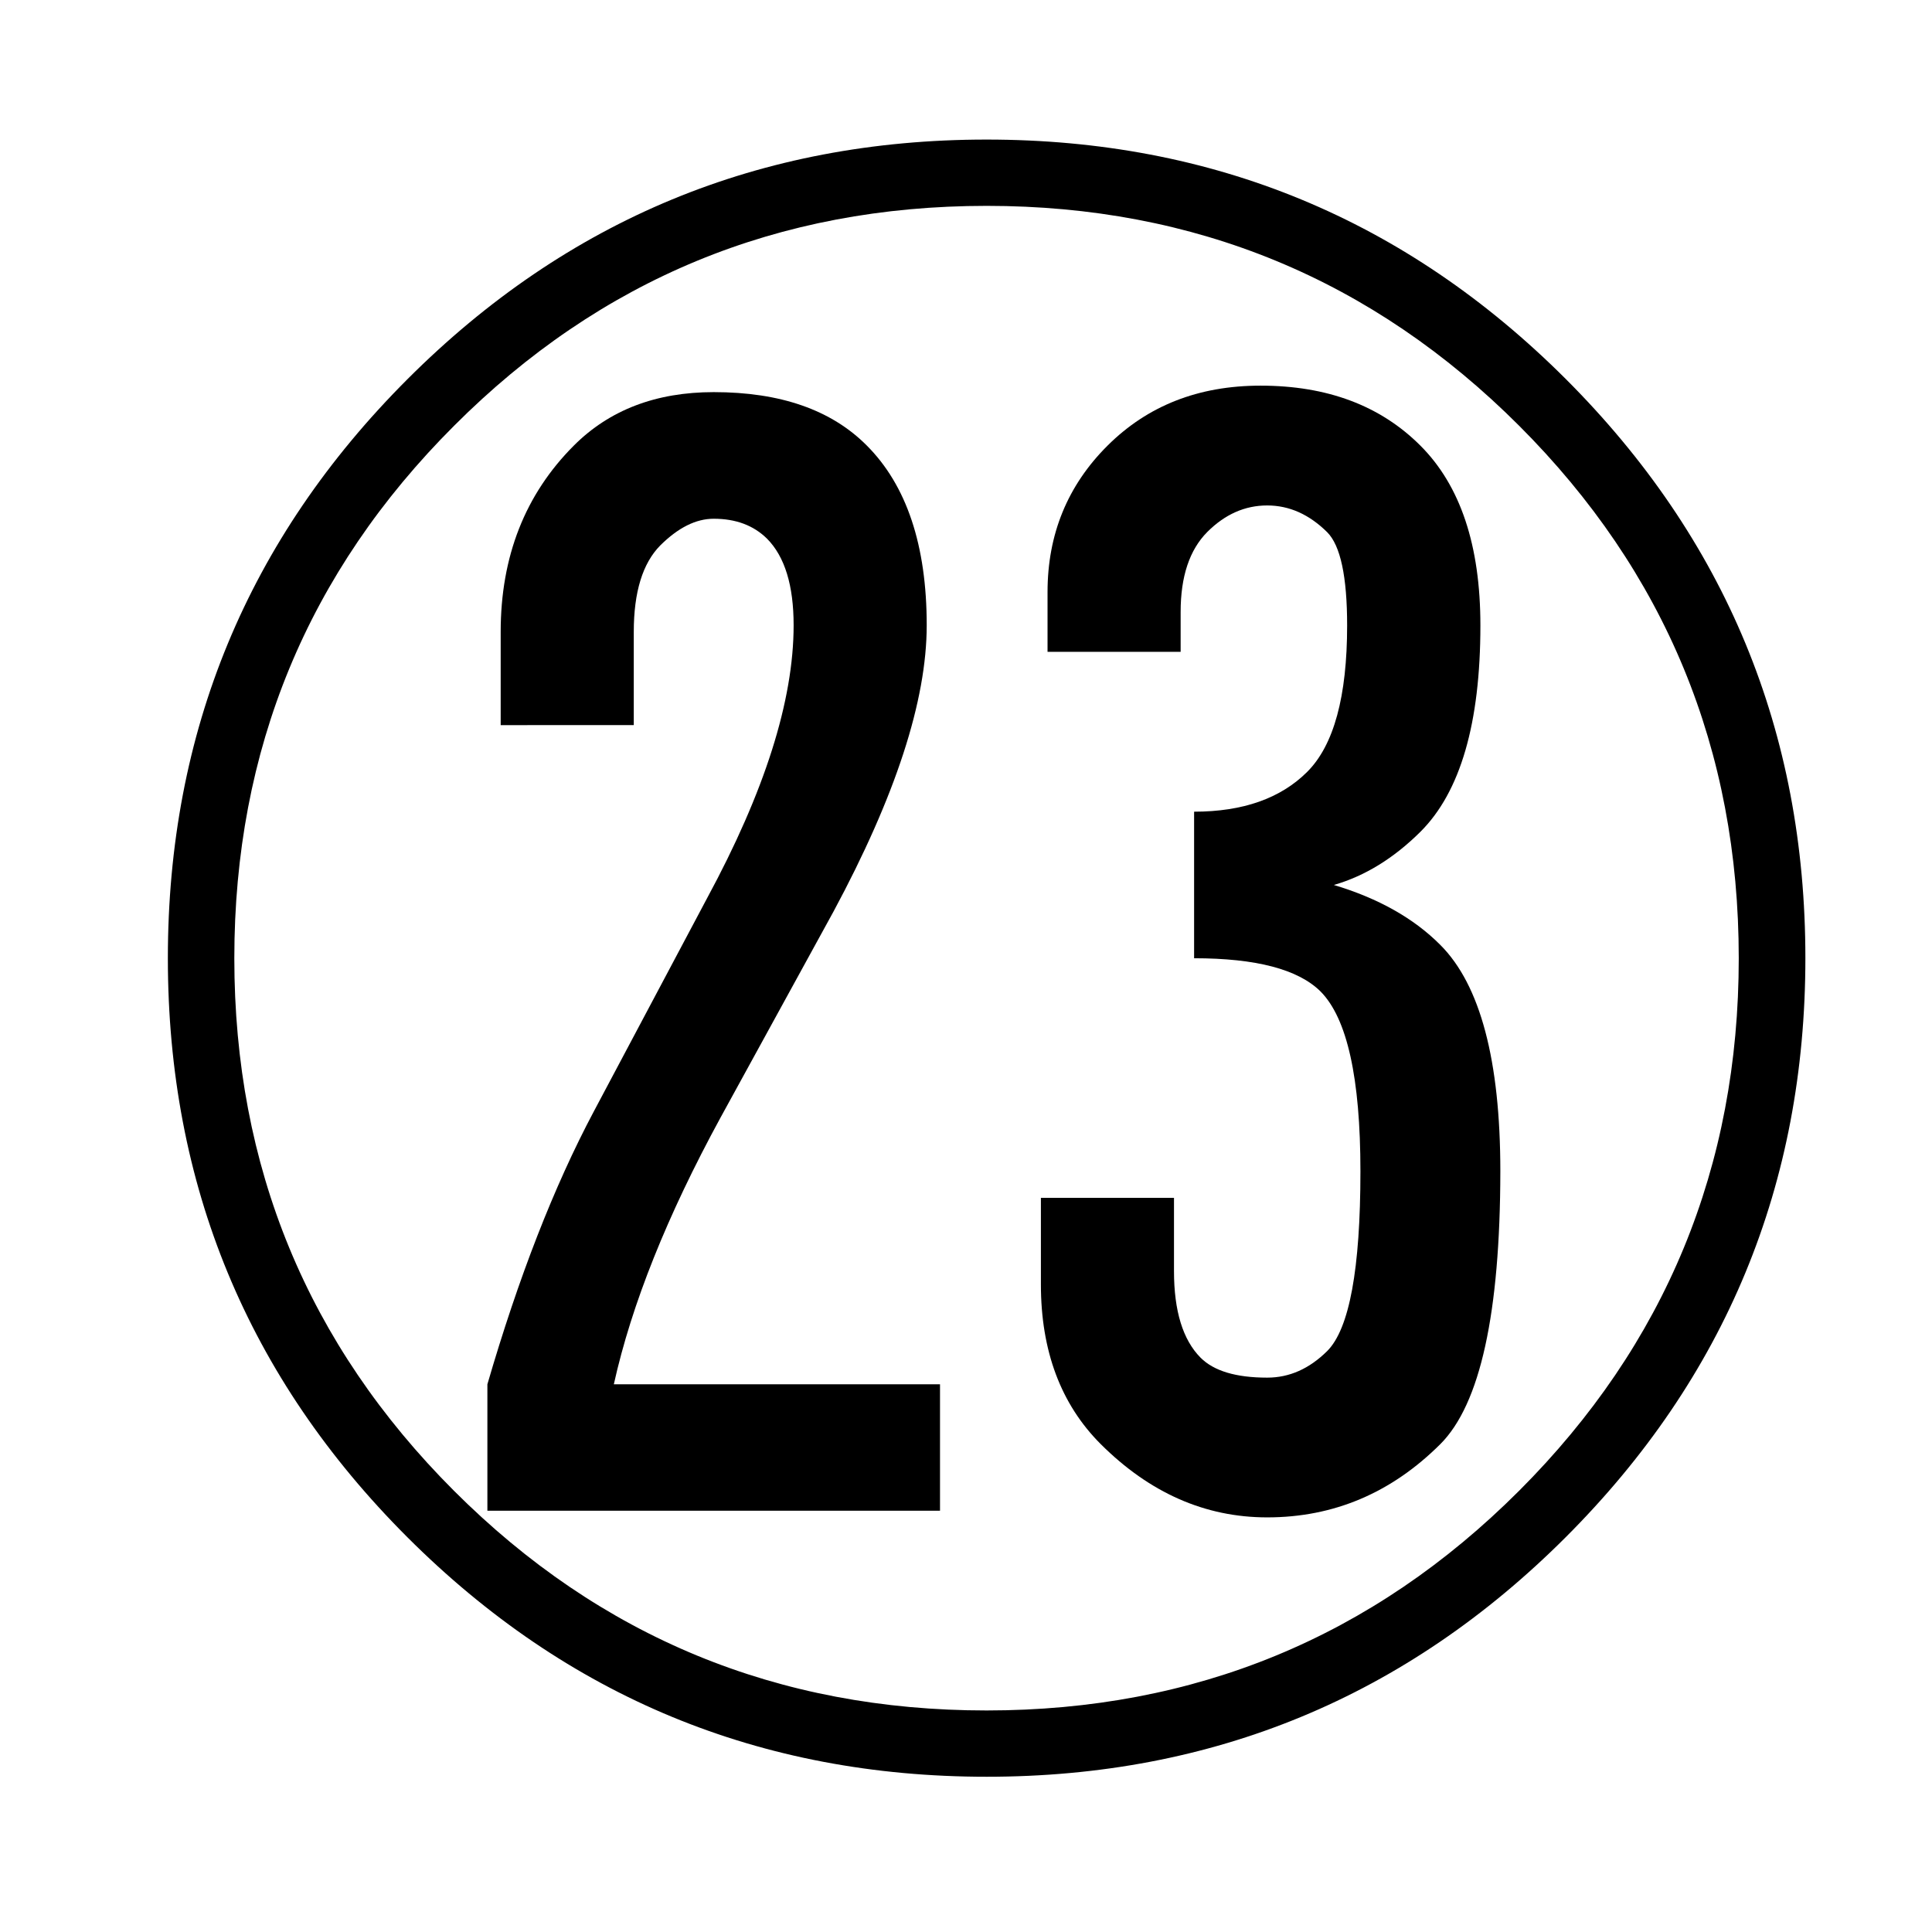 <?xml version="1.0" encoding="utf-8"?>
<!-- Generator: Adobe Illustrator 16.0.3, SVG Export Plug-In . SVG Version: 6.00 Build 0)  -->
<!DOCTYPE svg PUBLIC "-//W3C//DTD SVG 1.1//EN" "http://www.w3.org/Graphics/SVG/1.1/DTD/svg11.dtd">
<svg version="1.1" id="レイヤー_1" xmlns:x="http://ns.adobe.com/Extensibility/1.0/" xmlns:i="http://ns.adobe.com/AdobeIllustrator/10.0/" xmlns:graph="http://ns.adobe.com/Graphs/1.0/"
	 xmlns="http://www.w3.org/2000/svg" xmlns:xlink="http://www.w3.org/1999/xlink" xmlns:a="http://ns.adobe.com/AdobeSVGViewerExtensions/3.0/"
	 x="0px" y="0px" width="11.337px" height="11.338px" viewBox="0 0 11.337 11.338" enable-background="new 0 0 11.337 11.338"
	 xml:space="preserve"><defs><style type="text/css"><![CDATA[text {font-size: 16px;}]]></style></defs>
<rect fill="none" width="11.337" height="11.338"/>
<path d="M9.188,2.224c0.938,0.938,1.406,2.07,1.406,3.398s-0.469,2.461-1.406,3.398s-2.07,1.406-3.398,1.406
	S3.329,9.958,2.391,9.021s-1.406-2.07-1.406-3.398s0.469-2.461,1.406-3.398s2.07-1.406,3.398-1.406S8.25,1.287,9.188,2.224z
	 M2.665,2.498C1.805,3.357,1.375,4.399,1.375,5.623c0,1.224,0.43,2.266,1.289,3.125s1.901,1.289,3.125,1.289
	c1.224,0,2.266-0.43,3.125-1.289s1.289-1.901,1.289-3.125c0-1.224-0.43-2.266-1.289-3.125S7.013,1.208,5.79,1.208
	C4.565,1.208,3.524,1.638,2.665,2.498z"/>
<path d="M4.891,5.349L4.227,6.56C3.915,7.133,3.706,7.654,3.602,8.123h1.914v0.742H2.86V8.123C3.042,7.498,3.25,6.963,3.485,6.521
	l0.664-1.25c0.338-0.625,0.508-1.159,0.508-1.602c0-0.234-0.052-0.403-0.156-0.508C4.422,3.083,4.318,3.044,4.188,3.044
	c-0.104,0-0.208,0.052-0.313,0.156C3.771,3.305,3.719,3.474,3.719,3.708v0.547H2.938V3.708c0-0.442,0.143-0.807,0.43-1.094
	c0.208-0.208,0.481-0.313,0.82-0.313c0.391,0,0.69,0.104,0.898,0.313c0.234,0.234,0.352,0.586,0.352,1.055
	C5.438,4.112,5.255,4.672,4.891,5.349z"/>
<path d="M8.452,8.474c-0.287,0.286-0.625,0.43-1.016,0.43c-0.365,0-0.69-0.144-0.977-0.43C6.225,8.24,6.108,7.927,6.108,7.537V7.029
	h0.781v0.43c0,0.234,0.052,0.403,0.156,0.508c0.078,0.078,0.208,0.117,0.391,0.117c0.13,0,0.247-0.052,0.352-0.156
	c0.13-0.13,0.195-0.481,0.195-1.055c0-0.547-0.078-0.898-0.234-1.055c-0.131-0.13-0.378-0.195-0.742-0.195V4.763
	c0.286,0,0.508-0.078,0.664-0.234s0.234-0.442,0.234-0.859c0-0.286-0.039-0.469-0.117-0.547C7.683,3.019,7.566,2.966,7.436,2.966
	c-0.131,0-0.248,0.052-0.352,0.156C6.98,3.227,6.928,3.383,6.928,3.591v0.234H6.147V3.474c0-0.338,0.117-0.625,0.352-0.859
	s0.533-0.352,0.898-0.352c0.391,0,0.703,0.117,0.938,0.352s0.352,0.586,0.352,1.055c0,0.573-0.117,0.977-0.352,1.211
	C8.178,5.037,8.008,5.141,7.827,5.193c0.26,0.078,0.469,0.195,0.625,0.352c0.234,0.234,0.352,0.677,0.352,1.328
	C8.803,7.706,8.686,8.24,8.452,8.474z"/>
</svg>
